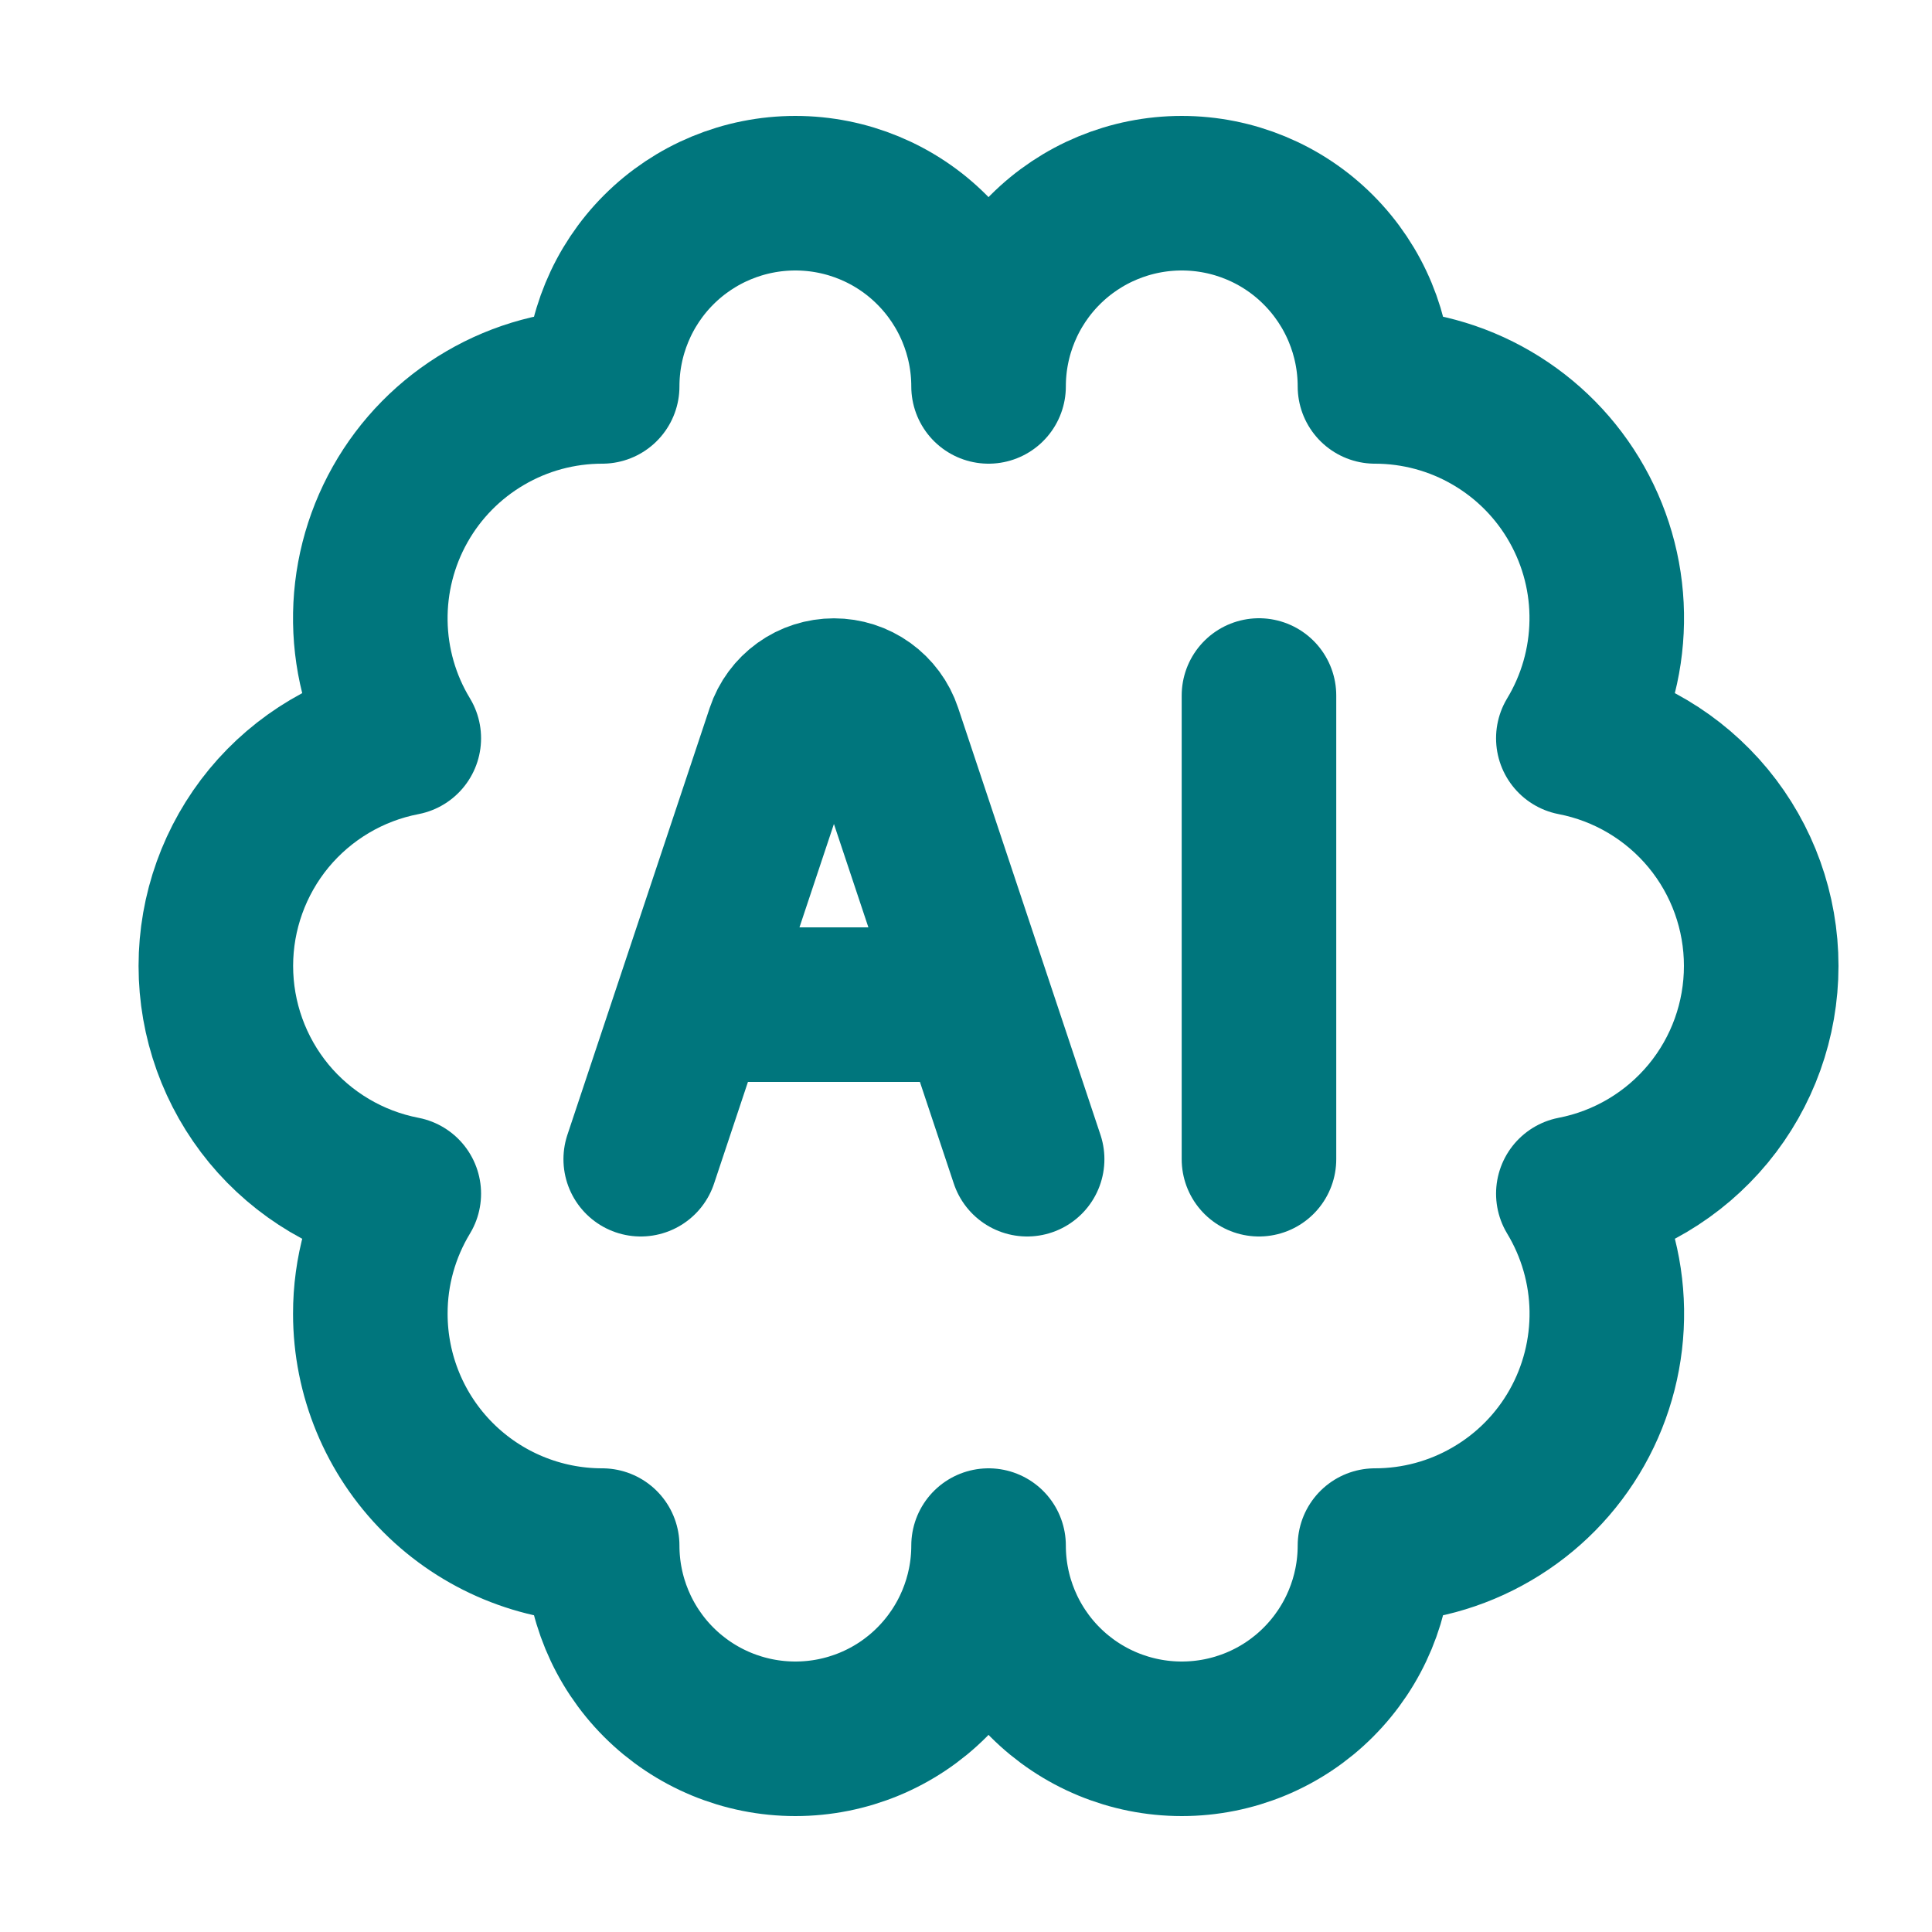 <?xml version="1.0" encoding="UTF-8"?> <svg xmlns="http://www.w3.org/2000/svg" width="25" height="25" viewBox="0 0 25 25" fill="none"><path d="M4.792 17C4.792 17.796 5.108 18.559 5.67 19.121C6.233 19.684 6.996 20 7.792 20C7.792 20.663 8.055 21.299 8.524 21.768C8.993 22.237 9.629 22.5 10.292 22.5C10.955 22.5 11.591 22.237 12.059 21.768C12.528 21.299 12.792 20.663 12.792 20C12.792 20.663 13.055 21.299 13.524 21.768C13.993 22.237 14.629 22.5 15.292 22.5C15.955 22.5 16.591 22.237 17.059 21.768C17.528 21.299 17.792 20.663 17.792 20C18.324 20 18.846 19.859 19.305 19.59C19.765 19.322 20.145 18.937 20.406 18.473C20.667 18.01 20.8 17.485 20.792 16.953C20.784 16.421 20.634 15.901 20.359 15.446C21.043 15.314 21.66 14.947 22.104 14.41C22.548 13.872 22.79 13.197 22.79 12.499C22.79 11.802 22.548 11.127 22.104 10.589C21.66 10.052 21.043 9.685 20.359 9.553C20.634 9.098 20.783 8.578 20.791 8.046C20.8 7.514 20.666 6.99 20.405 6.527C20.144 6.063 19.764 5.678 19.305 5.41C18.846 5.141 18.323 5 17.792 5C17.792 4.337 17.528 3.701 17.059 3.232C16.591 2.763 15.955 2.5 15.292 2.5C14.629 2.5 13.993 2.763 13.524 3.232C13.055 3.701 12.792 4.337 12.792 5C12.792 4.337 12.528 3.701 12.059 3.232C11.591 2.763 10.955 2.5 10.292 2.5C9.629 2.5 8.993 2.763 8.524 3.232C8.055 3.701 7.792 4.337 7.792 5C7.26 5 6.737 5.141 6.278 5.41C5.819 5.678 5.439 6.063 5.178 6.527C4.917 6.99 4.784 7.514 4.792 8.046C4.8 8.578 4.949 9.098 5.225 9.553C4.54 9.685 3.923 10.052 3.479 10.589C3.036 11.127 2.793 11.802 2.793 12.499C2.793 13.197 3.036 13.872 3.479 14.41C3.923 14.947 4.54 15.314 5.225 15.446C4.941 15.915 4.791 16.452 4.792 17Z" stroke="#00767D" stroke-width="2" stroke-linecap="round" stroke-linejoin="round"></path><path d="M8.291 15L10.133 9.474C10.179 9.336 10.268 9.216 10.386 9.131C10.504 9.046 10.646 9.001 10.791 9.001C10.937 9.001 11.078 9.046 11.196 9.131C11.314 9.216 11.403 9.336 11.449 9.474L13.291 15M16.291 9V15M9.291 13H12.291" stroke="#00767D" stroke-width="2" stroke-linecap="round" stroke-linejoin="round"></path></svg> 